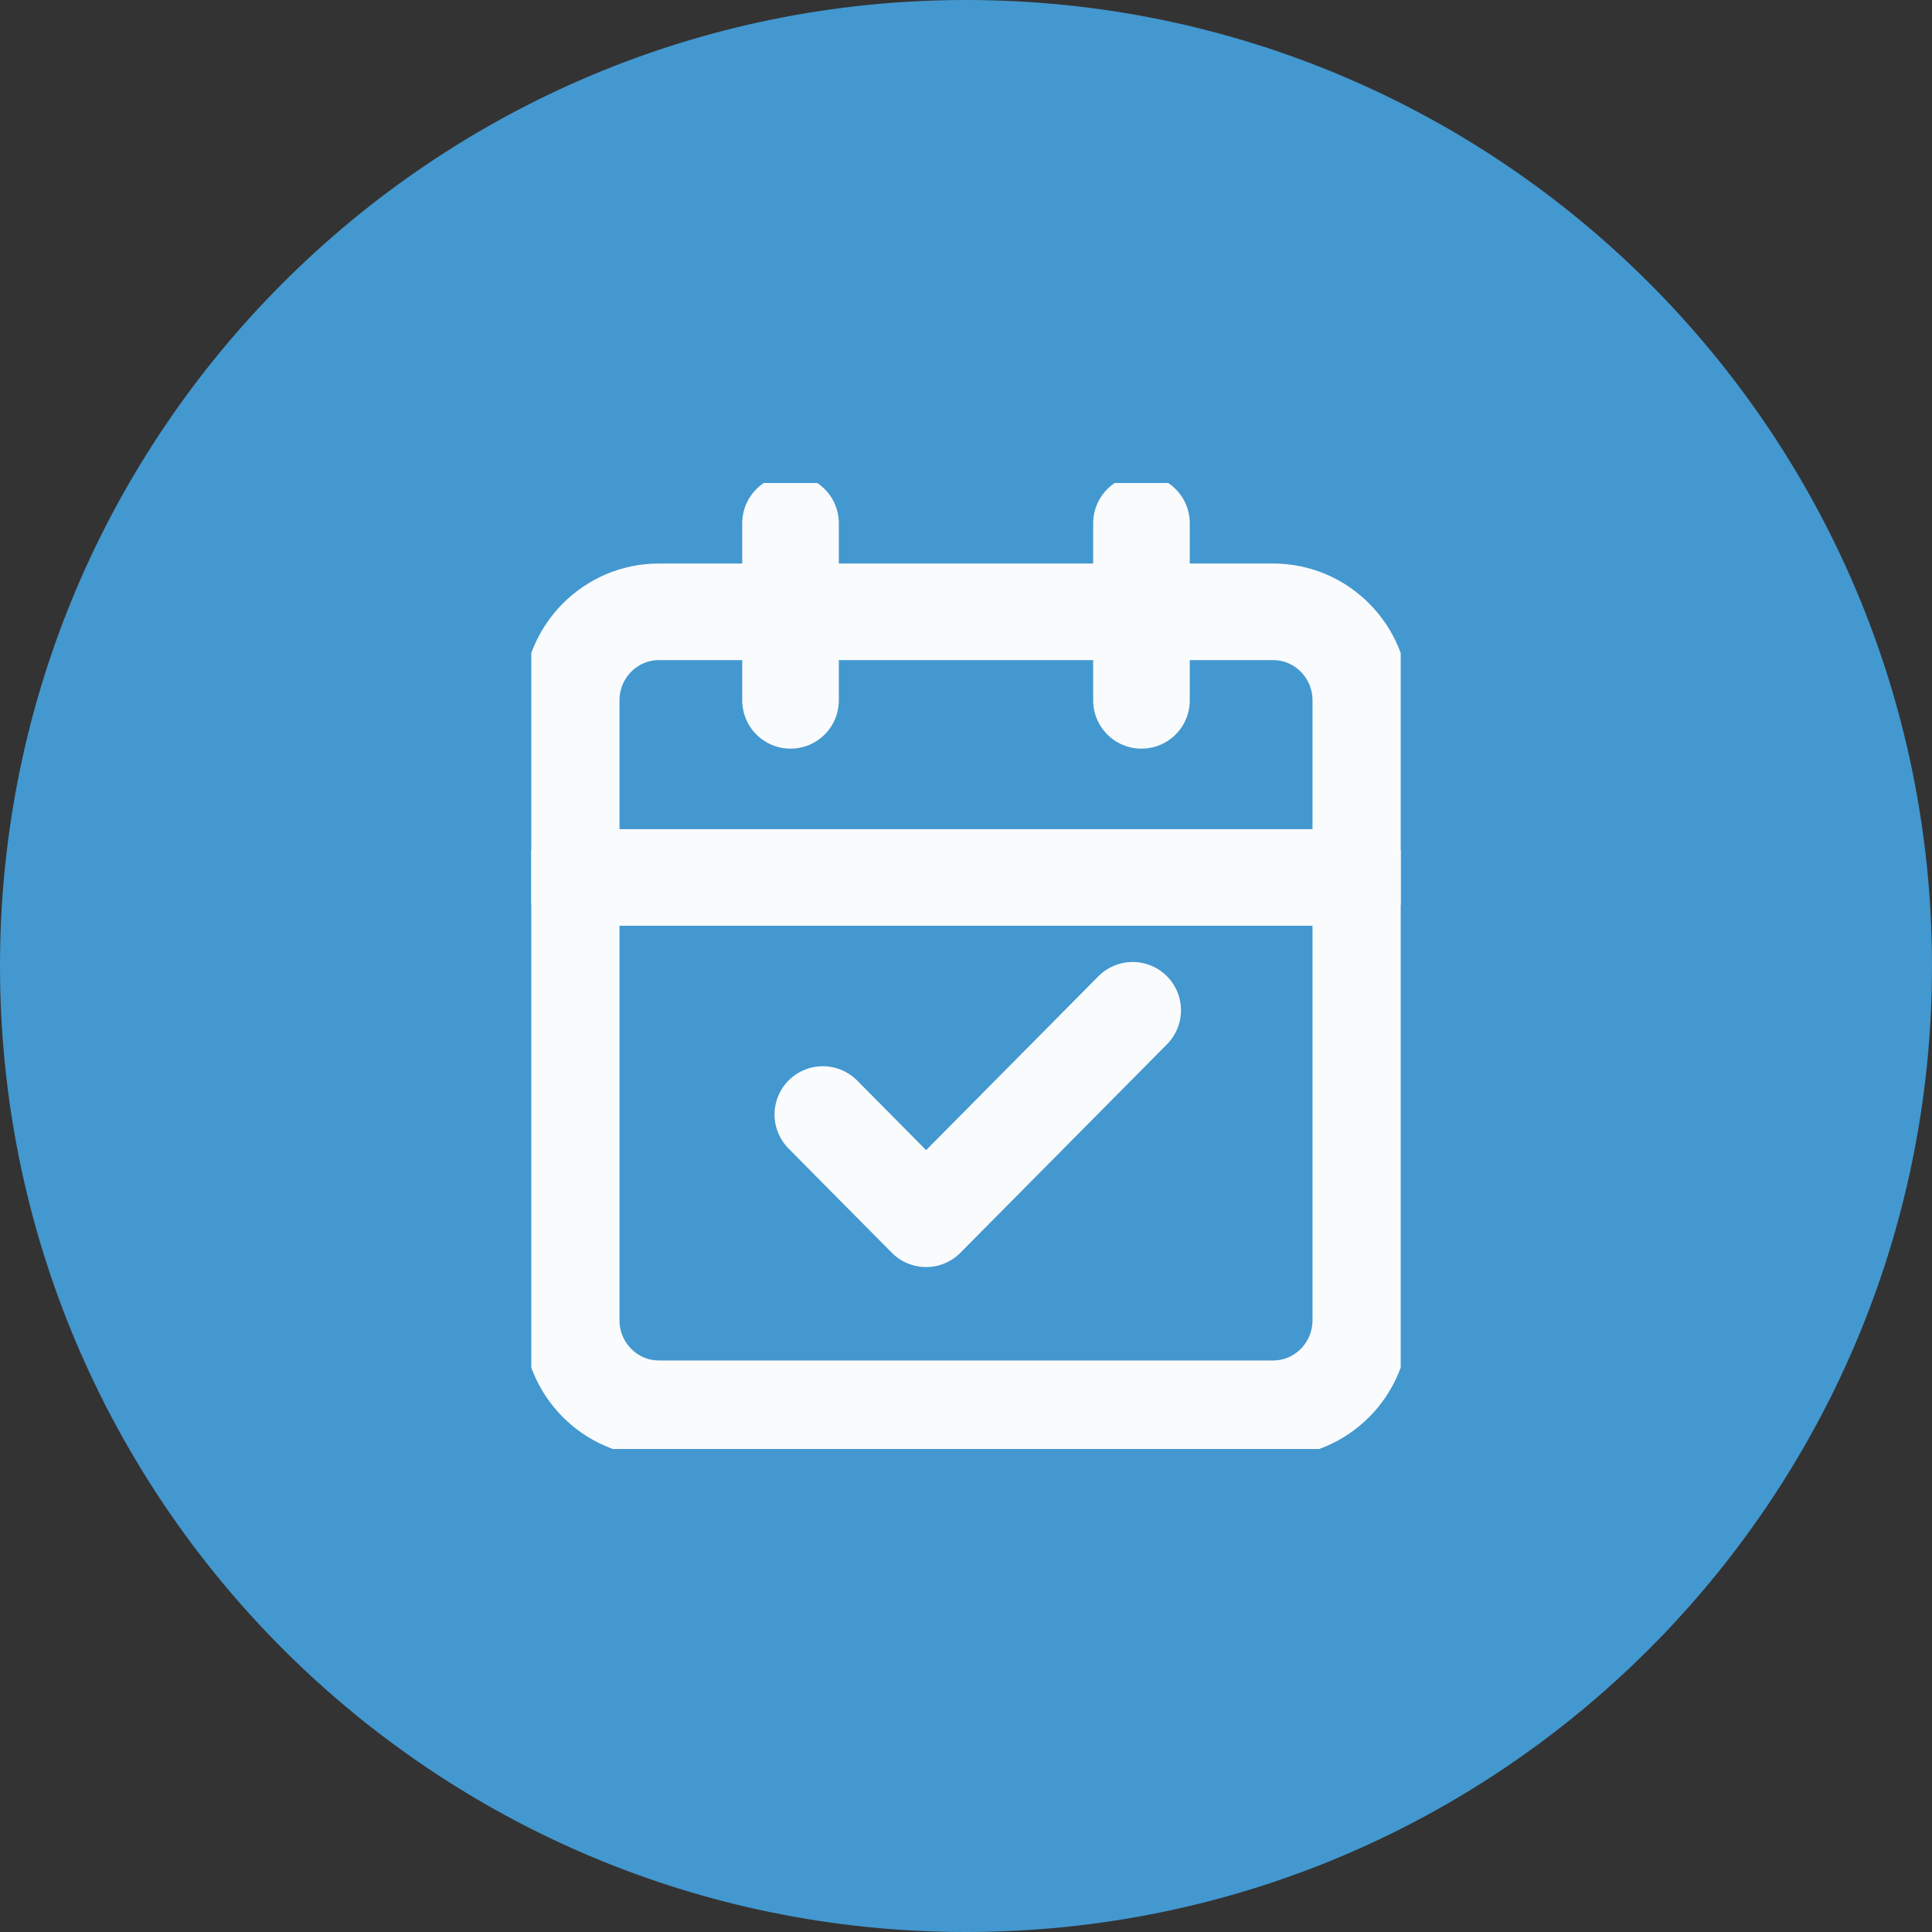<svg width="40" height="40" viewBox="0 0 40 40" fill="none" xmlns="http://www.w3.org/2000/svg">
<rect x="0" y="0" width="40" height="40" fill="#333333" stroke="none"/>
<path d="M20 40C31.046 40 40 31.046 40 20C40 8.954 31.046 0 20 0C8.954 0 0 8.954 0 20C0 31.046 8.954 40 20 40Z" fill="#4398D0"/>
<g clip-path="url(#clip0_3132_3669)">
<path d="M26.358 12.667H13.642C12.639 12.667 11.826 13.488 11.826 14.5V27.333C11.826 28.346 12.639 29.167 13.642 29.167H26.358C27.361 29.167 28.174 28.346 28.174 27.333V14.5C28.174 13.488 27.361 12.667 26.358 12.667Z" stroke="#FAFBFC" stroke-width="2" stroke-linecap="round" stroke-linejoin="round"/>
<path d="M23.633 10.833V14.5" stroke="#FAFBFC" stroke-width="2" stroke-linecap="round" stroke-linejoin="round"/>
<path d="M16.367 10.833V14.5" stroke="#FAFBFC" stroke-width="2" stroke-linecap="round" stroke-linejoin="round"/>
<path d="M11.826 18.167H28.174" stroke="#FAFBFC" stroke-width="2" stroke-linecap="round" stroke-linejoin="round"/>
<path d="M17.036 23.075L19.174 25.233L23.451 20.917" stroke="#FAFBFC" stroke-width="2" stroke-linecap="round" stroke-linejoin="round"/>
</g>
<defs>
<clipPath id="clip0_3132_3669">
<rect width="18" height="20" fill="white" transform="translate(11 10)"/>
</clipPath>
</defs>
</svg>
